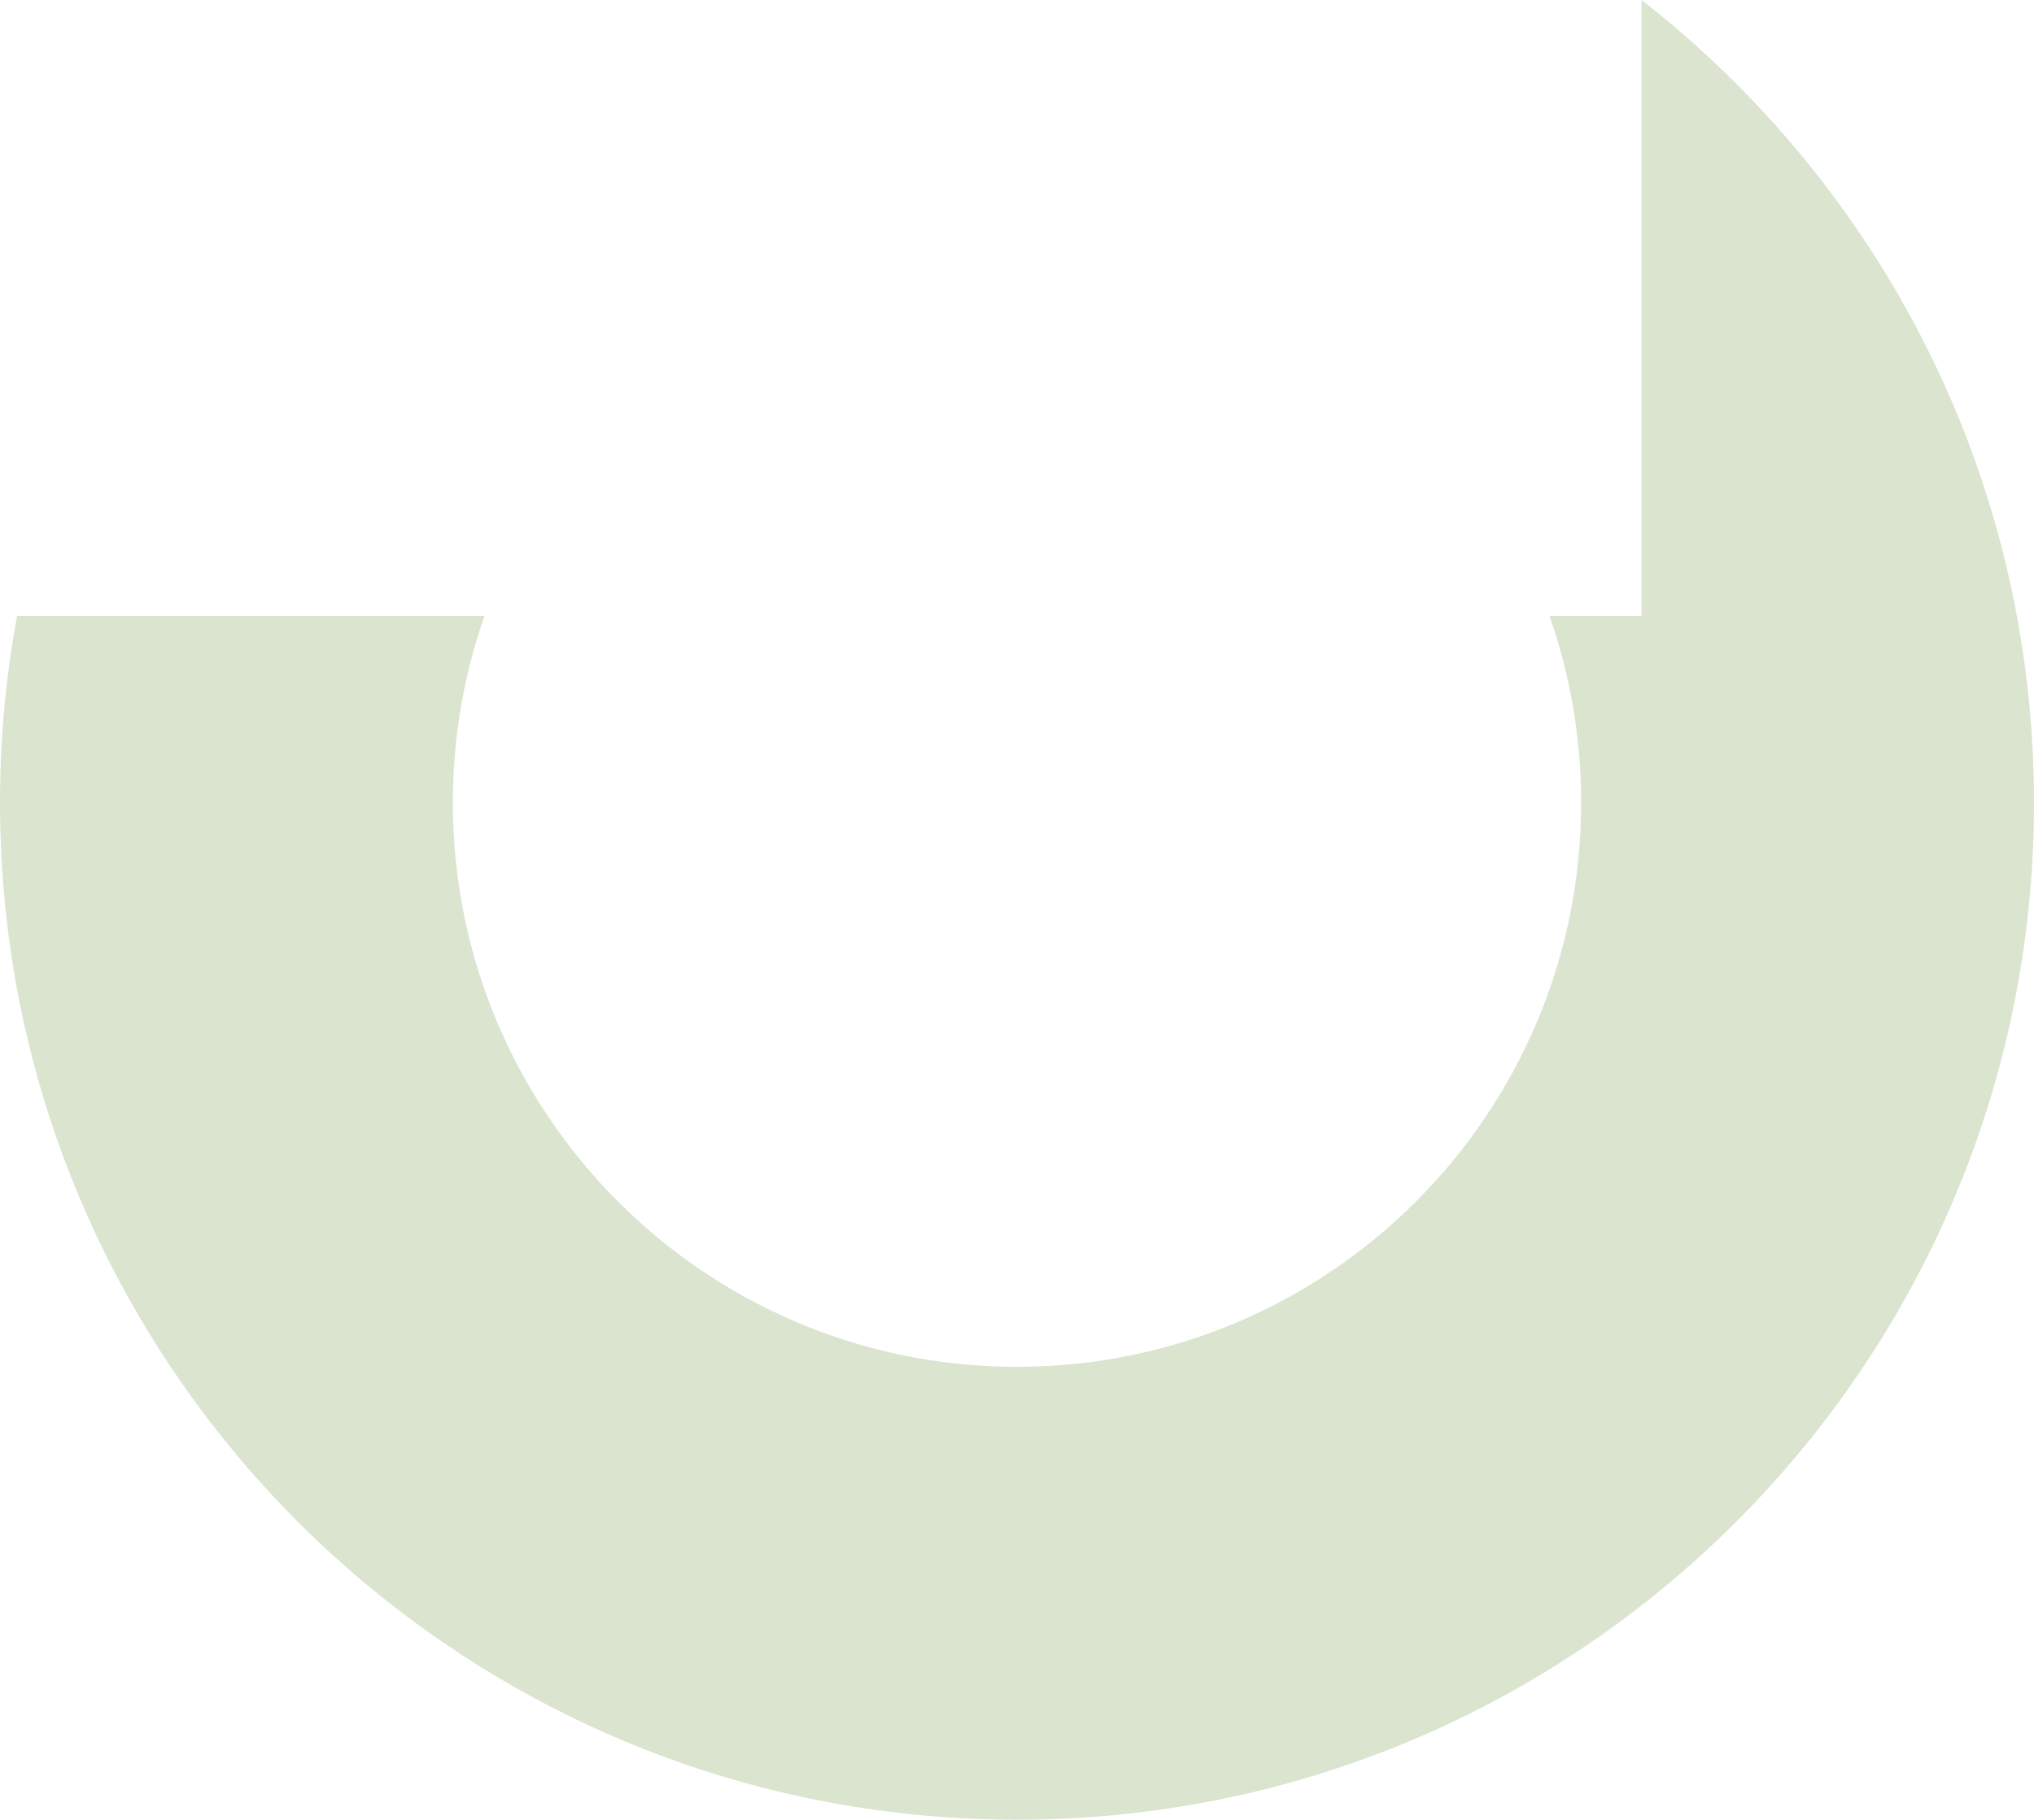 <?xml version="1.0" encoding="UTF-8"?> <svg xmlns="http://www.w3.org/2000/svg" width="2156" height="1929" viewBox="0 0 2156 1929" fill="none"> <path d="M18.144 652.85C6.229 717.034 0 783.215 0 850.85C0 1446.21 482.637 1928.85 1078 1928.85C1673.36 1928.85 2156 1446.21 2156 850.85C2156 505.04 1993.17 197.261 1740 0V652.85H1642.44C1664.18 714.82 1676 781.455 1676 850.85C1676 1181.12 1408.27 1448.85 1078 1448.85C747.734 1448.85 480 1181.12 480 850.85C480 781.455 491.82 714.82 513.558 652.85H18.144Z" fill="#DAE4CF"></path> </svg> 